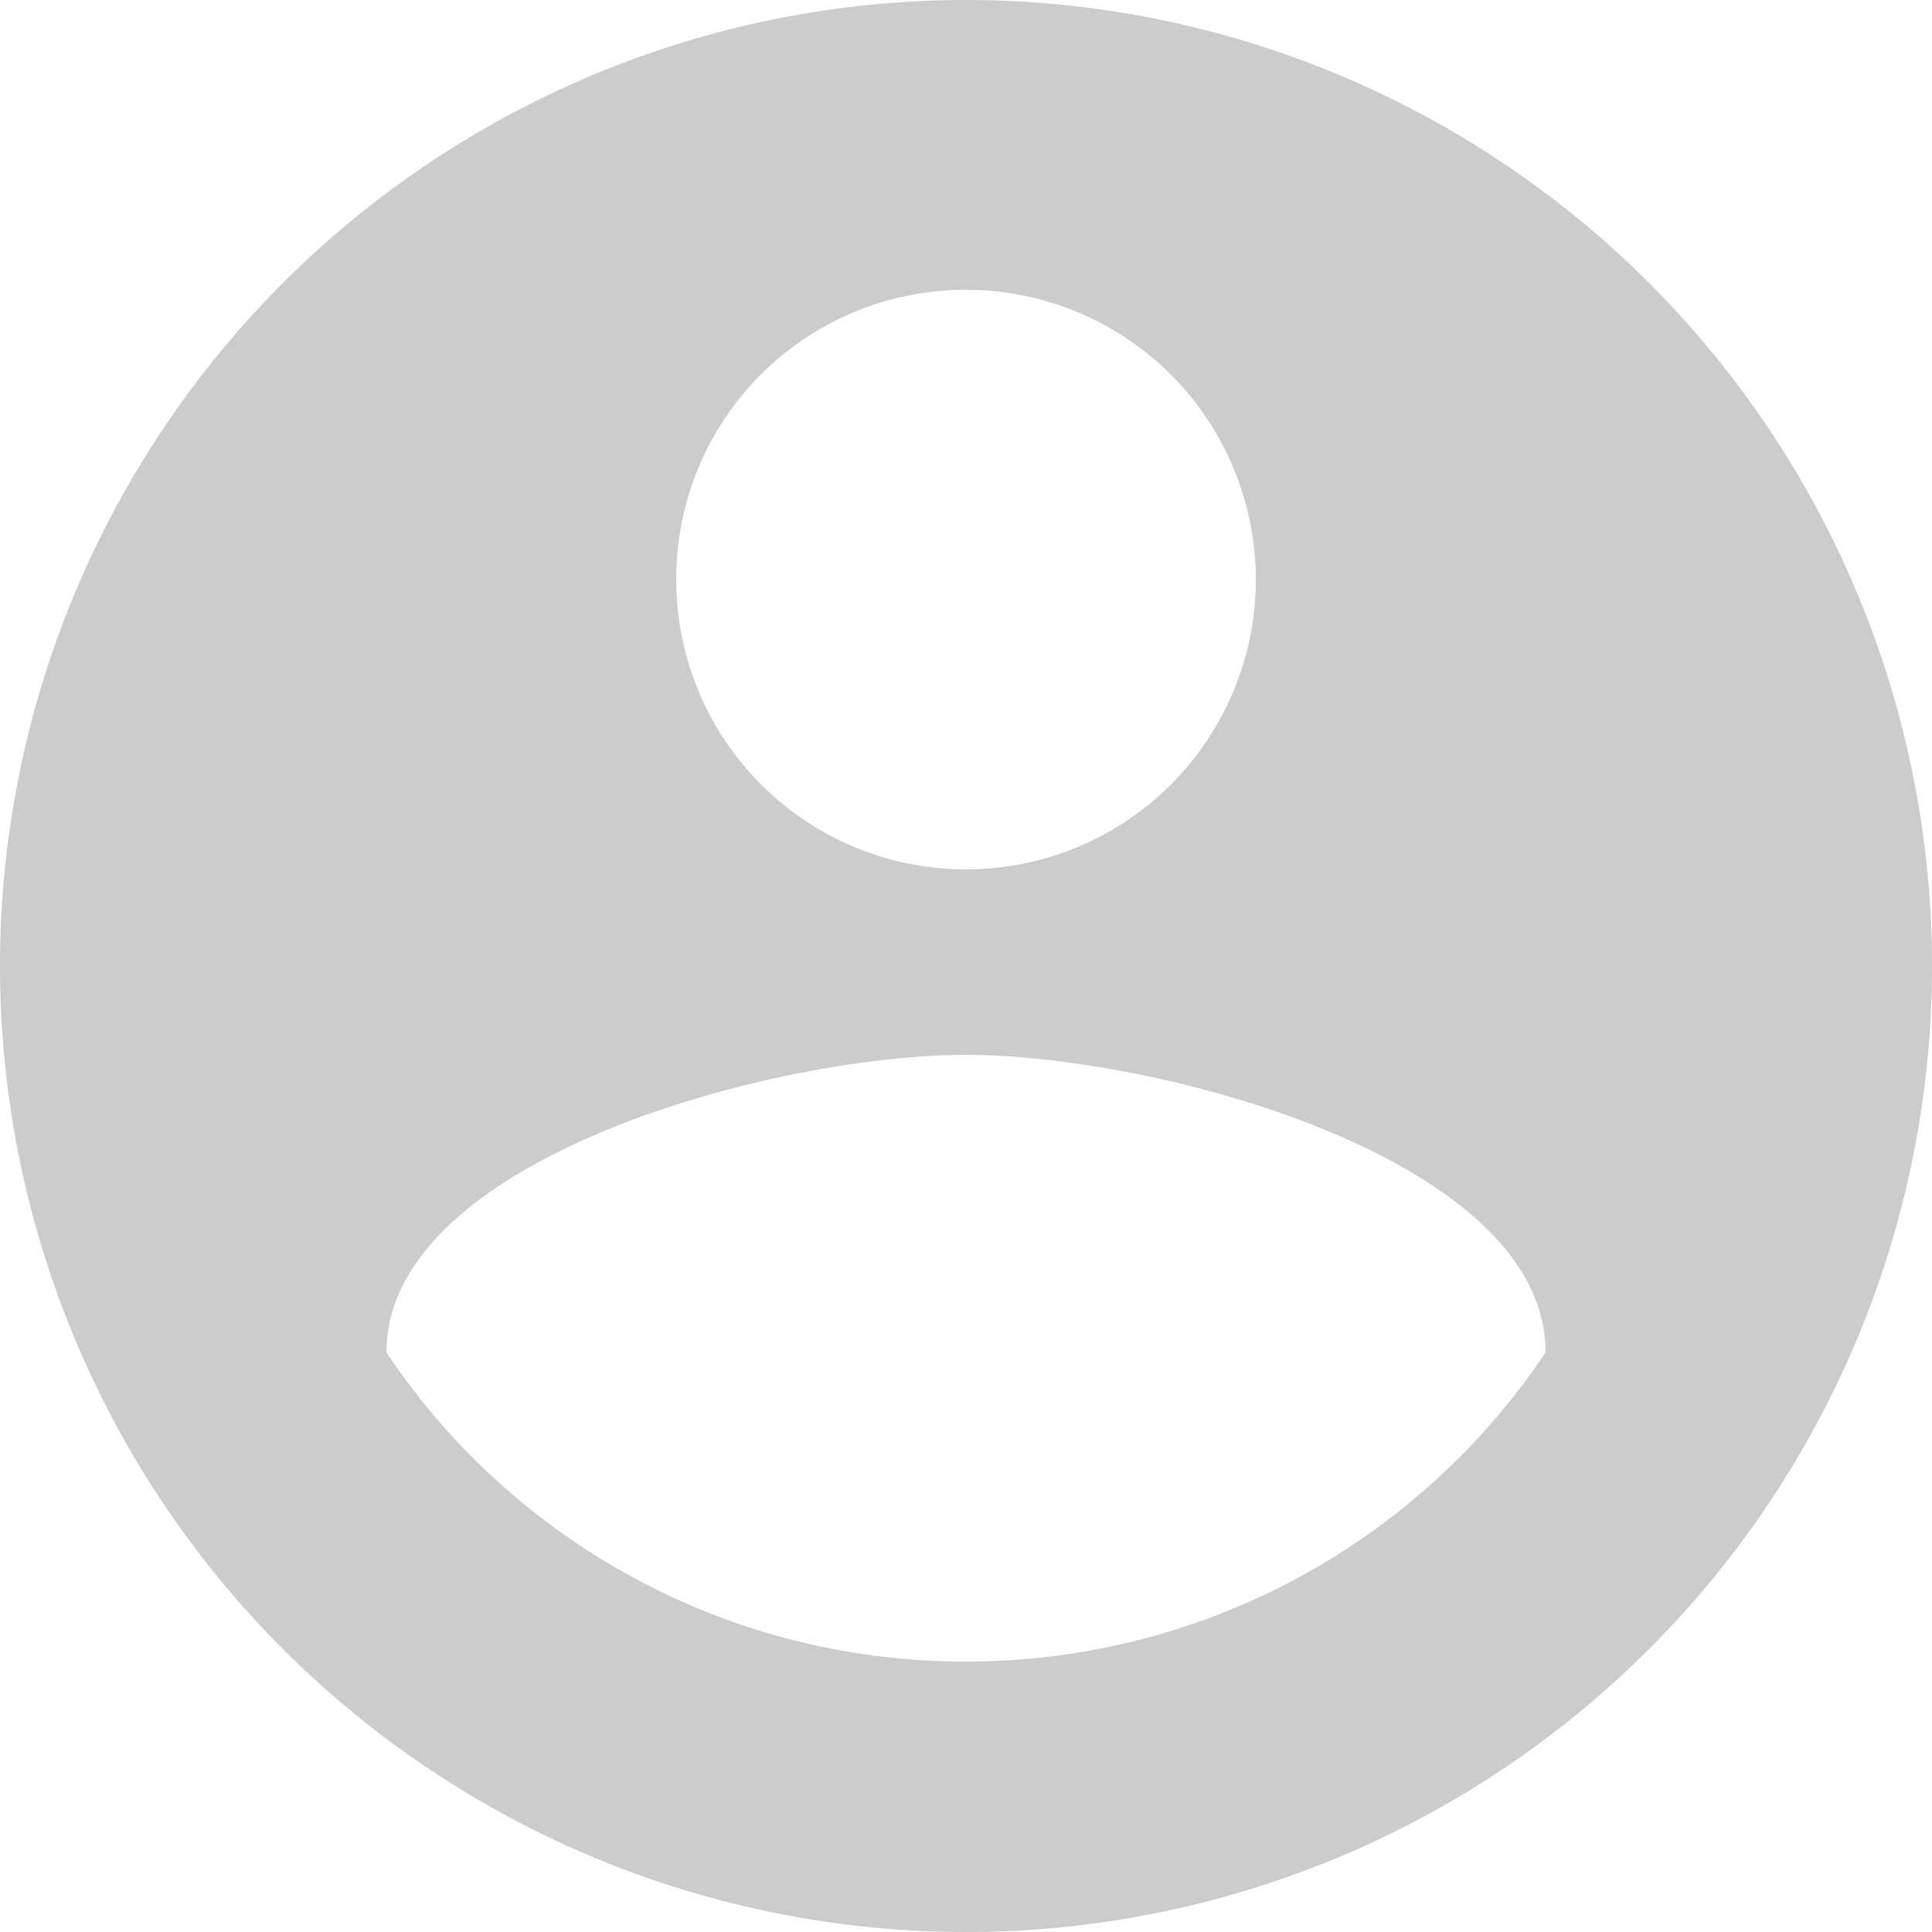 <svg xmlns="http://www.w3.org/2000/svg" viewBox="0 0 30 30"><g id="Layer_2" data-name="Layer 2"><path d="M15 0a15 15 0 1 0 15 15A15 15 0 0 0 15 0Zm0 4.5A4.5 4.5 0 1 1 10.5 9 4.49 4.49 0 0 1 15 4.5Zm0 21.3A10.79 10.79 0 0 1 6 21c0-3 6-4.62 9-4.62S24 18 24 21a10.81 10.81 0 0 1-9 4.8Z" style="fill:#ccc" id="Invite_-_Large" data-name="Invite - Large"/></g></svg>